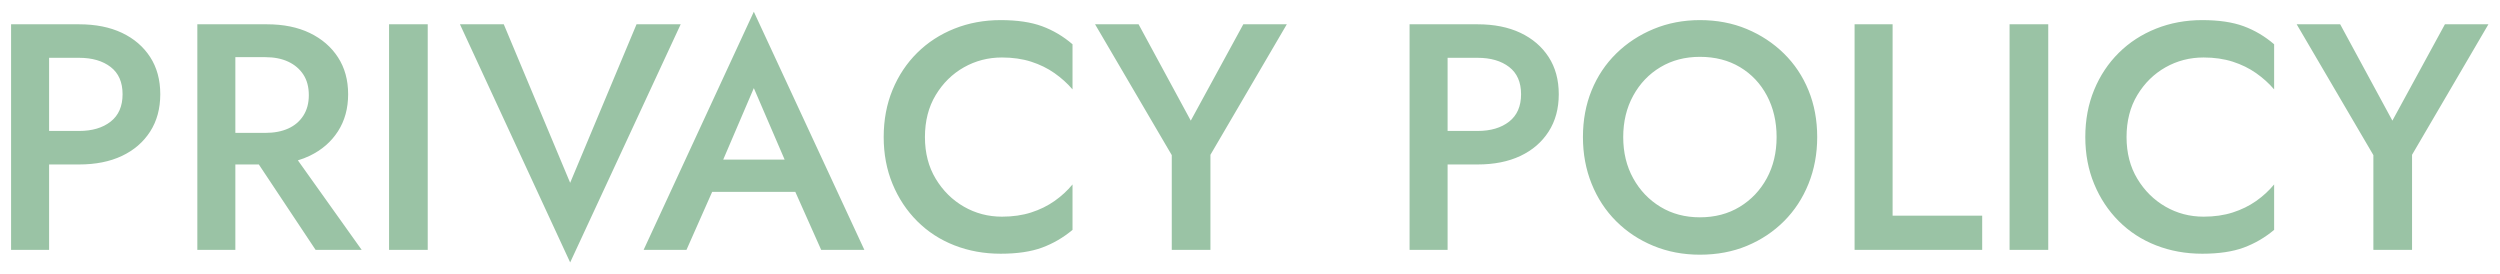 <svg 
 xmlns="http://www.w3.org/2000/svg"
 xmlns:xlink="http://www.w3.org/1999/xlink"
 width="931px" height="102px">
<path fill-rule="evenodd"  stroke-width="0px" stroke="rgb(154, 195, 165)" fill-opacity="1" fill="rgb(154, 195, 165)"
 d="M898.246,57.647 L898.246,93.047 L883.846,93.047 L883.846,57.767 L855.286,9.047 L871.486,9.047 L890.926,44.927 L910.486,9.047 L926.686,9.047 L898.246,57.647 ZM820.126,94.487 C813.965,94.487 808.225,93.446 802.906,91.367 C797.585,89.288 792.965,86.288 789.046,82.367 C785.125,78.448 782.065,73.828 779.866,68.507 C777.665,63.188 776.566,57.368 776.566,51.047 C776.566,44.648 777.665,38.788 779.866,33.467 C782.065,28.148 785.125,23.548 789.046,19.667 C792.965,15.788 797.585,12.788 802.906,10.667 C808.225,8.548 813.965,7.487 820.126,7.487 C826.285,7.487 831.425,8.248 835.546,9.767 C839.665,11.288 843.445,13.528 846.886,16.487 L846.886,33.287 C844.966,31.048 842.725,29.027 840.166,27.227 C837.605,25.427 834.706,24.008 831.466,22.967 C828.226,21.928 824.605,21.407 820.606,21.407 C815.485,21.407 810.766,22.628 806.446,25.067 C802.126,27.508 798.625,30.947 795.946,35.387 C793.265,39.827 791.926,45.047 791.926,51.047 C791.926,56.968 793.265,62.147 795.946,66.587 C798.625,71.027 802.126,74.488 806.446,76.967 C810.766,79.448 815.485,80.687 820.606,80.687 C824.605,80.687 828.226,80.168 831.466,79.127 C834.706,78.088 837.605,76.667 840.166,74.867 C842.725,73.067 844.966,71.008 846.886,68.687 L846.886,85.607 C843.445,88.487 839.665,90.688 835.546,92.207 C831.425,93.726 826.285,94.487 820.126,94.487 ZM748.366,9.047 L762.766,9.047 L762.766,93.047 L748.366,93.047 L748.366,9.047 ZM690.646,9.047 L704.806,9.047 L704.806,80.327 L738.166,80.327 L738.166,93.047 L690.646,93.047 L690.646,9.047 ZM664.366,82.367 C660.445,86.288 655.846,89.348 650.566,91.547 C645.286,93.746 639.445,94.847 633.046,94.847 C626.806,94.847 621.025,93.746 615.706,91.547 C610.385,89.348 605.765,86.288 601.846,82.367 C597.925,78.448 594.886,73.808 592.726,68.447 C590.566,63.088 589.486,57.287 589.486,51.047 C589.486,44.728 590.566,38.927 592.726,33.647 C594.886,28.367 597.946,23.788 601.906,19.907 C605.866,16.028 610.505,12.988 615.826,10.787 C621.145,8.588 626.885,7.487 633.046,7.487 C639.365,7.487 645.166,8.588 650.446,10.787 C655.726,12.988 660.346,16.028 664.306,19.907 C668.266,23.788 671.326,28.367 673.486,33.647 C675.646,38.927 676.726,44.728 676.726,51.047 C676.726,57.287 675.646,63.088 673.486,68.447 C671.326,73.808 668.285,78.448 664.366,82.367 ZM658.006,35.627 C655.606,31.108 652.265,27.568 647.986,25.007 C643.705,22.448 638.725,21.167 633.046,21.167 C627.526,21.167 622.625,22.448 618.346,25.007 C614.065,27.568 610.685,31.108 608.206,35.627 C605.725,40.148 604.486,45.287 604.486,51.047 C604.486,56.807 605.725,61.928 608.206,66.407 C610.685,70.888 614.065,74.428 618.346,77.027 C622.625,79.628 627.526,80.927 633.046,80.927 C638.645,80.927 643.585,79.628 647.866,77.027 C652.145,74.428 655.505,70.888 657.946,66.407 C660.385,61.928 661.606,56.807 661.606,51.047 C661.606,45.287 660.406,40.148 658.006,35.627 ZM566.206,58.067 C561.725,60.188 556.405,61.247 550.246,61.247 L539.086,61.247 L539.086,93.047 L524.926,93.047 L524.926,9.047 L533.326,9.047 L539.086,9.047 L550.246,9.047 C556.405,9.047 561.725,10.108 566.206,12.227 C570.685,14.348 574.186,17.348 576.706,21.227 C579.226,25.108 580.486,29.728 580.486,35.087 C580.486,40.448 579.226,45.088 576.706,49.007 C574.186,52.928 570.685,55.948 566.206,58.067 ZM562.006,24.947 C559.045,22.667 555.125,21.527 550.246,21.527 L539.086,21.527 L539.086,48.767 L550.246,48.767 C555.125,48.767 559.045,47.608 562.006,45.287 C564.965,42.968 566.446,39.568 566.446,35.087 C566.446,30.608 564.965,27.227 562.006,24.947 ZM450.766,93.047 L436.366,93.047 L436.366,57.767 L407.806,9.047 L424.006,9.047 L443.446,44.927 L463.006,9.047 L479.206,9.047 L450.766,57.647 L450.766,93.047 ZM372.646,94.487 C366.485,94.487 360.745,93.446 355.426,91.367 C350.105,89.288 345.485,86.288 341.566,82.367 C337.645,78.448 334.585,73.828 332.386,68.507 C330.185,63.188 329.086,57.368 329.086,51.047 C329.086,44.648 330.185,38.788 332.386,33.467 C334.585,28.148 337.645,23.548 341.566,19.667 C345.485,15.788 350.105,12.788 355.426,10.667 C360.745,8.548 366.485,7.487 372.646,7.487 C378.805,7.487 383.945,8.248 388.066,9.767 C392.185,11.288 395.965,13.528 399.406,16.487 L399.406,33.287 C397.486,31.048 395.245,29.027 392.686,27.227 C390.125,25.427 387.226,24.008 383.986,22.967 C380.746,21.928 377.125,21.407 373.126,21.407 C368.005,21.407 363.286,22.628 358.966,25.067 C354.646,27.508 351.145,30.947 348.466,35.387 C345.785,39.827 344.446,45.047 344.446,51.047 C344.446,56.968 345.785,62.147 348.466,66.587 C351.145,71.027 354.646,74.488 358.966,76.967 C363.286,79.448 368.005,80.687 373.126,80.687 C377.125,80.687 380.746,80.168 383.986,79.127 C387.226,78.088 390.125,76.667 392.686,74.867 C395.245,73.067 397.486,71.008 399.406,68.687 L399.406,85.607 C395.965,88.487 392.185,90.688 388.066,92.207 C383.945,93.726 378.805,94.487 372.646,94.487 ZM296.172,71.447 L265.213,71.447 L255.646,93.047 L239.686,93.047 L280.726,4.367 L321.886,93.047 L305.806,93.047 L296.172,71.447 ZM280.726,32.807 L269.323,59.447 L292.202,59.447 L280.726,32.807 ZM171.286,9.047 L187.606,9.047 L212.326,68.087 L237.046,9.047 L253.486,9.047 L212.326,97.727 L171.286,9.047 ZM144.886,9.047 L159.286,9.047 L159.286,93.047 L144.886,93.047 L144.886,9.047 ZM117.526,93.047 L96.389,61.247 L87.646,61.247 L87.646,93.047 L73.486,93.047 L73.486,9.047 L81.886,9.047 L87.646,9.047 L99.406,9.047 C105.565,9.047 110.885,10.127 115.366,12.287 C119.845,14.447 123.346,17.468 125.866,21.347 C128.386,25.228 129.646,29.807 129.646,35.087 C129.646,40.367 128.386,44.968 125.866,48.887 C123.346,52.808 119.845,55.847 115.366,58.007 C113.969,58.680 112.491,59.248 110.932,59.712 L134.686,93.047 L117.526,93.047 ZM112.966,43.067 C114.325,40.948 115.006,38.408 115.006,35.447 C115.006,32.408 114.325,29.848 112.966,27.767 C111.605,25.688 109.726,24.088 107.326,22.967 C104.926,21.848 102.085,21.287 98.806,21.287 L87.646,21.287 L87.646,49.487 L98.806,49.487 C102.085,49.487 104.926,48.947 107.326,47.867 C109.726,46.787 111.605,45.188 112.966,43.067 ZM45.406,58.067 C40.925,60.188 35.605,61.247 29.446,61.247 L18.286,61.247 L18.286,93.047 L4.126,93.047 L4.126,9.047 L12.526,9.047 L18.286,9.047 L29.446,9.047 C35.605,9.047 40.925,10.108 45.406,12.227 C49.885,14.348 53.386,17.348 55.906,21.227 C58.426,25.108 59.686,29.728 59.686,35.087 C59.686,40.448 58.426,45.088 55.906,49.007 C53.386,52.928 49.885,55.948 45.406,58.067 ZM41.206,24.947 C38.245,22.667 34.325,21.527 29.446,21.527 L18.286,21.527 L18.286,48.767 L29.446,48.767 C34.325,48.767 38.245,47.608 41.206,45.287 C44.165,42.968 45.646,39.568 45.646,35.087 C45.646,30.608 44.165,27.227 41.206,24.947 Z"/>
</svg>